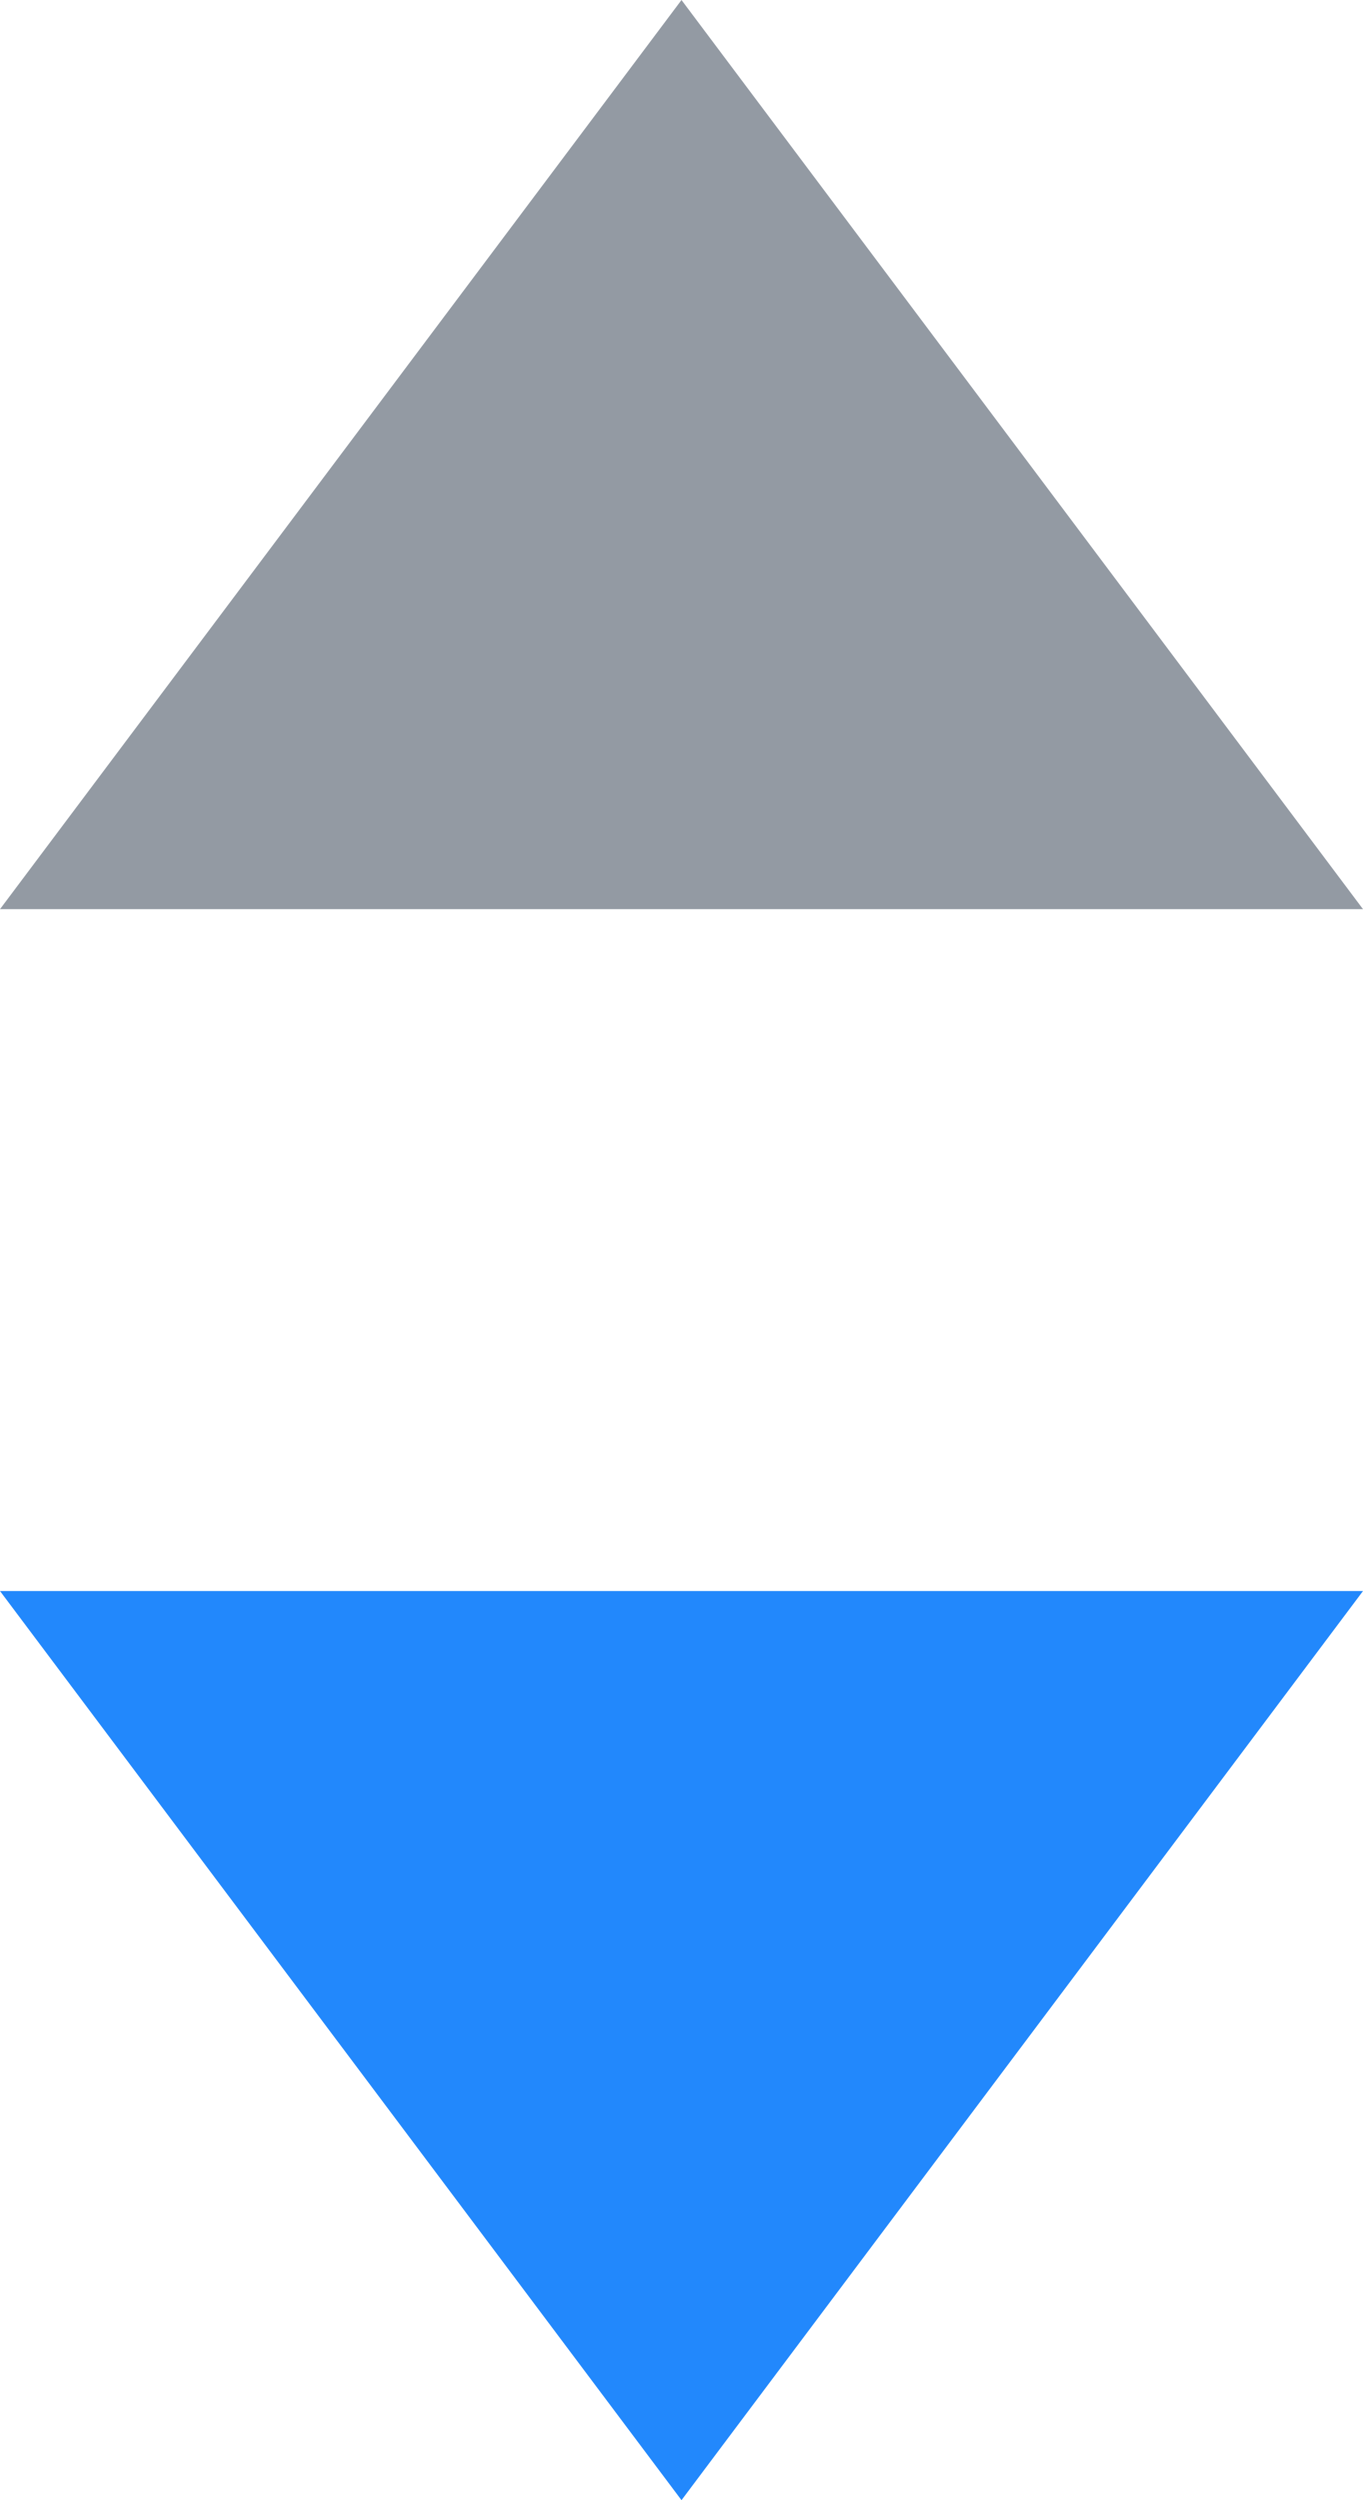 <?xml version="1.0" encoding="UTF-8"?>
<svg width="6px" height="11px" viewBox="0 0 6 11" version="1.1" xmlns="http://www.w3.org/2000/svg" xmlns:xlink="http://www.w3.org/1999/xlink">
    <title>上灰下蓝</title>
    <g id="页面-1" stroke="none" stroke-width="1" fill="none" fill-rule="evenodd">
        <g id="管理目标视频教学" transform="translate(-470, -916)">
            <g id="上灰下蓝" transform="translate(470, 916)">
                <polygon id="三角形" fill="#939AA3" points="3 0 6 4 4.54747351e-13 4"></polygon>
                <polygon id="三角形" fill="#2288FC" transform="translate(3, 9) rotate(-180) translate(-3, -9) " points="3 7 6 11 0 11"></polygon>
            </g>
        </g>
    </g>
</svg>